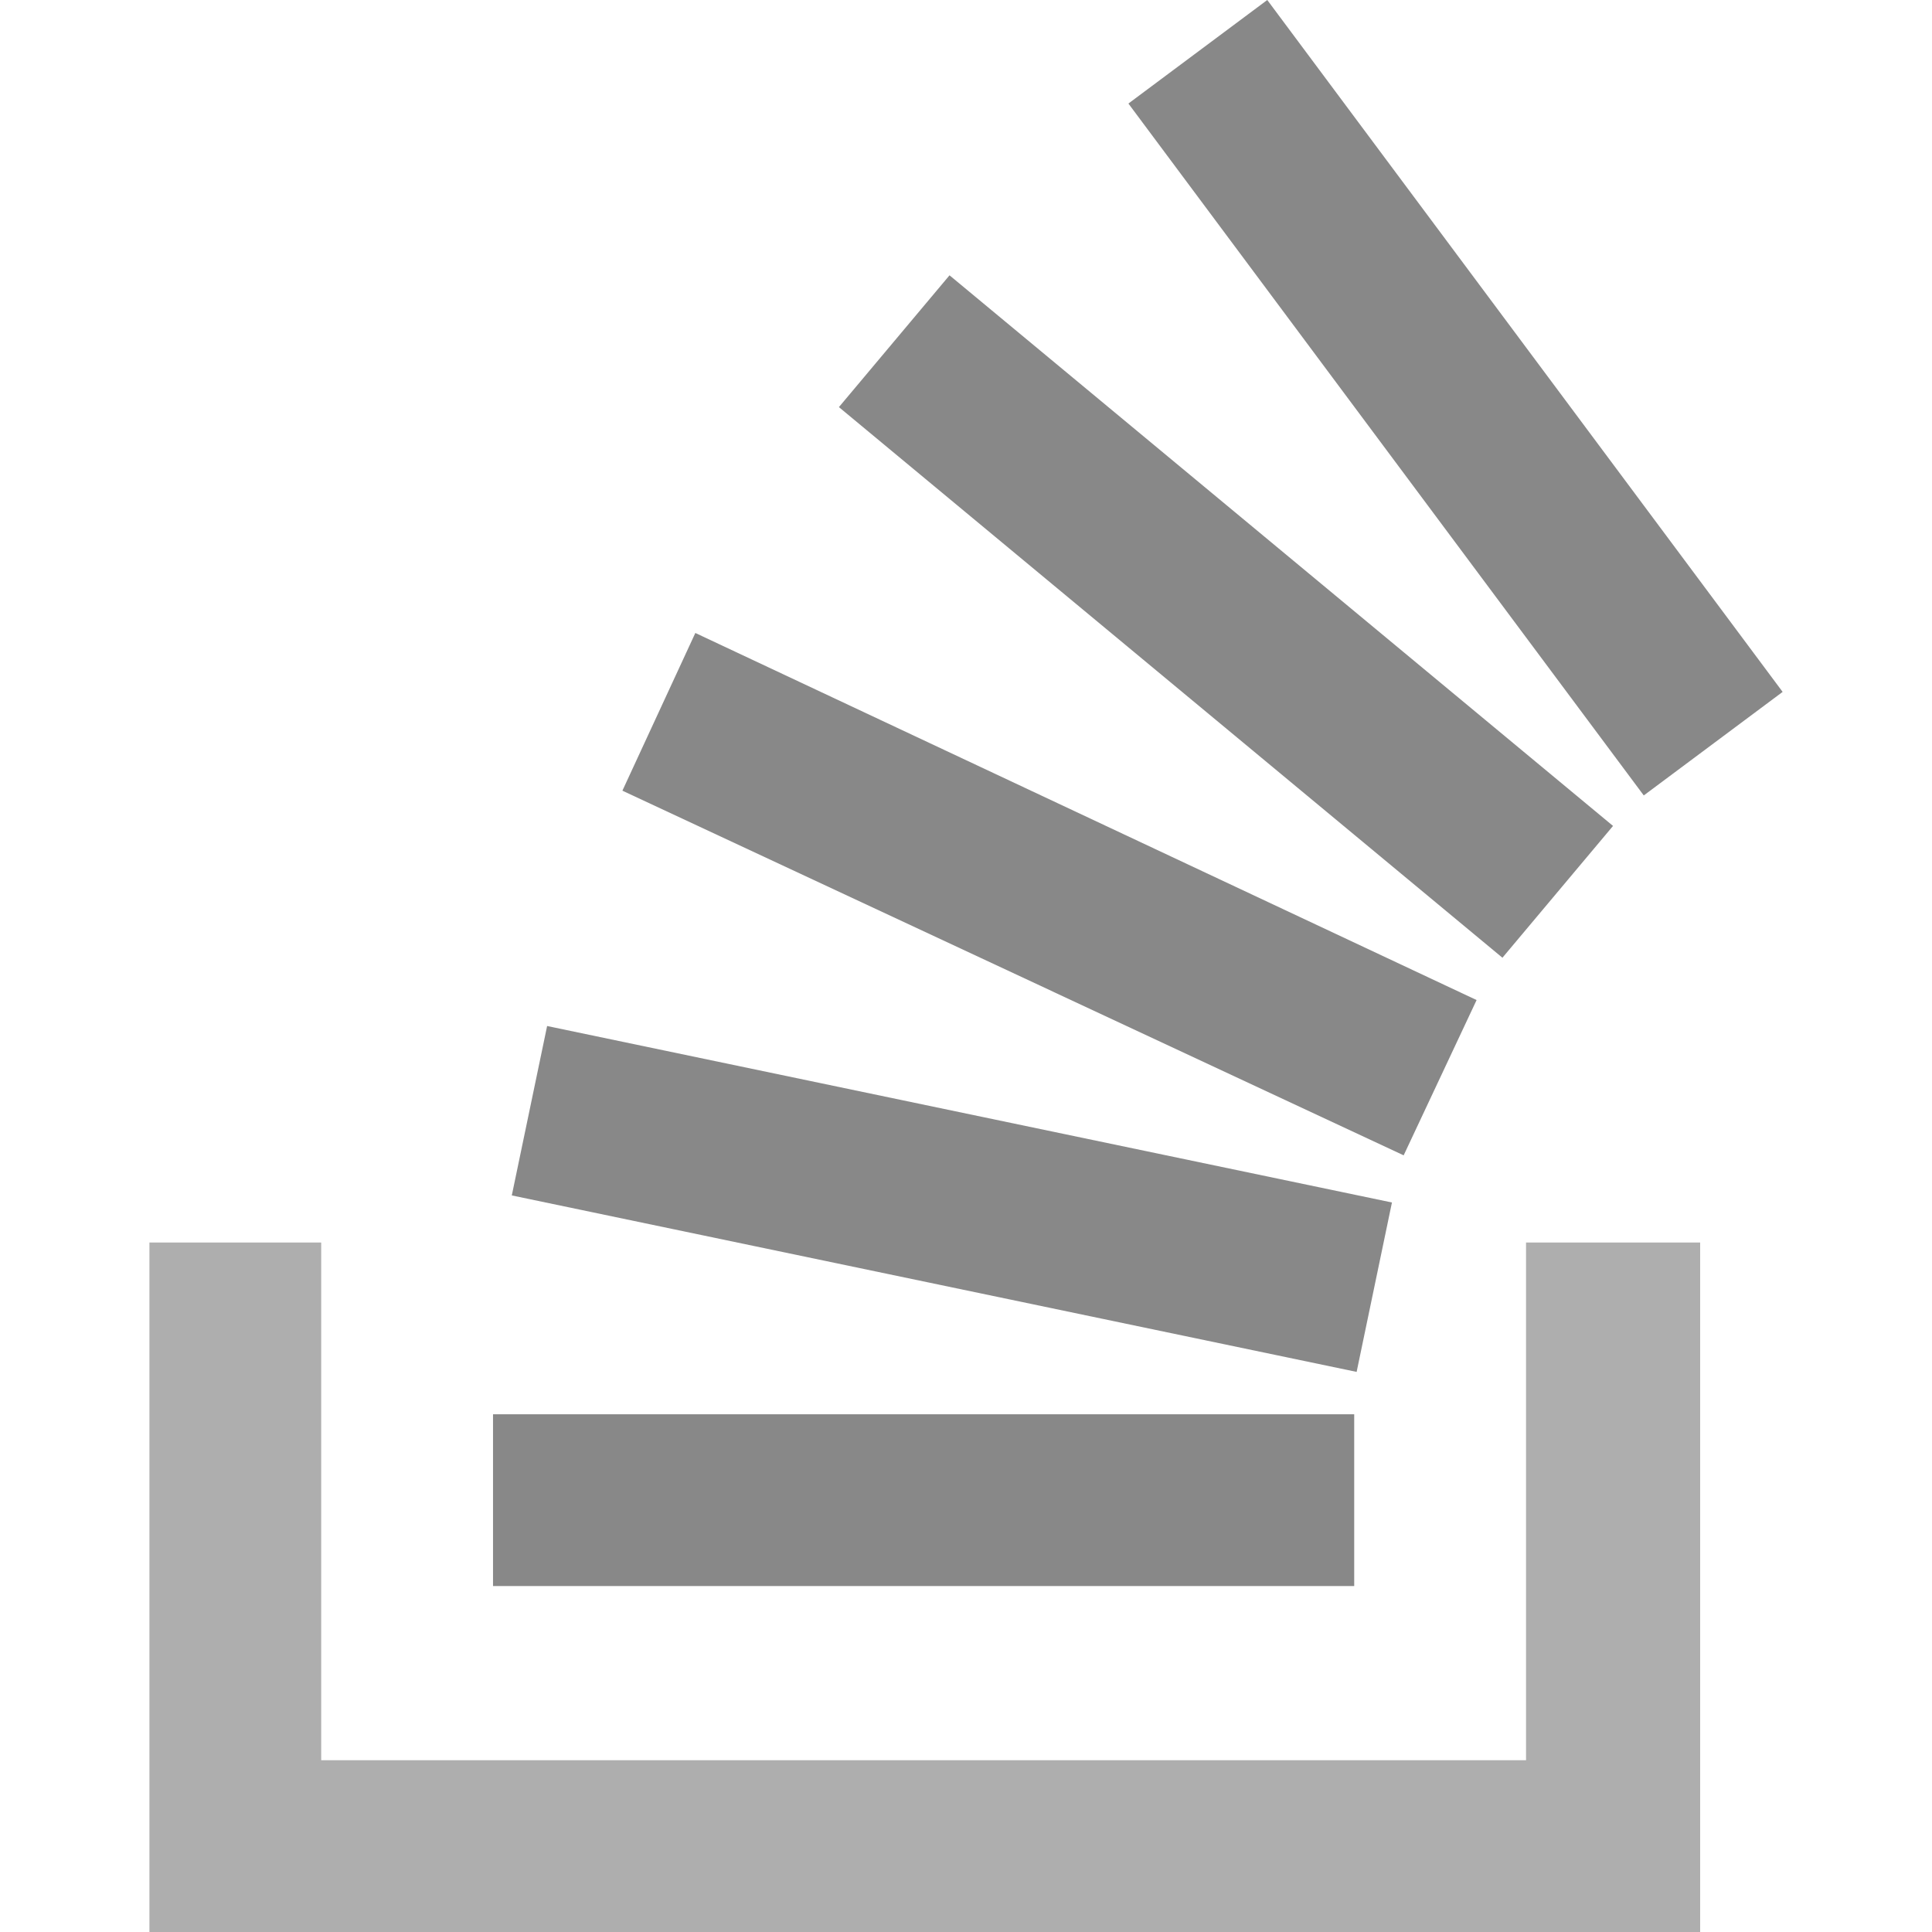<svg fill="none" viewBox="0 0 32 32" id="stackoverflow-logo-grey" xmlns="http://www.w3.org/2000/svg">
<path fill-rule="evenodd" clip-rule="evenodd" d="M28.16 32H2.475V20.58H5.32v8.575h19.956V20.58h2.884z" fill="#aeaeae"/>
<path fill-rule="evenodd" clip-rule="evenodd" d="m8.477 19.8 13.993 2.923.585-2.806-13.993-2.923zm1.832-6.704 12.94 6.04 1.208-2.572-12.94-6.08zm3.586-6.353 10.99 9.12 1.832-2.183-10.99-9.12zM20.99 0l-2.3 1.715 8.536 11.46 2.3-1.715zM8.166 26.27H22.43v-2.845H8.166v2.845z" fill="#888888"/>
</svg>